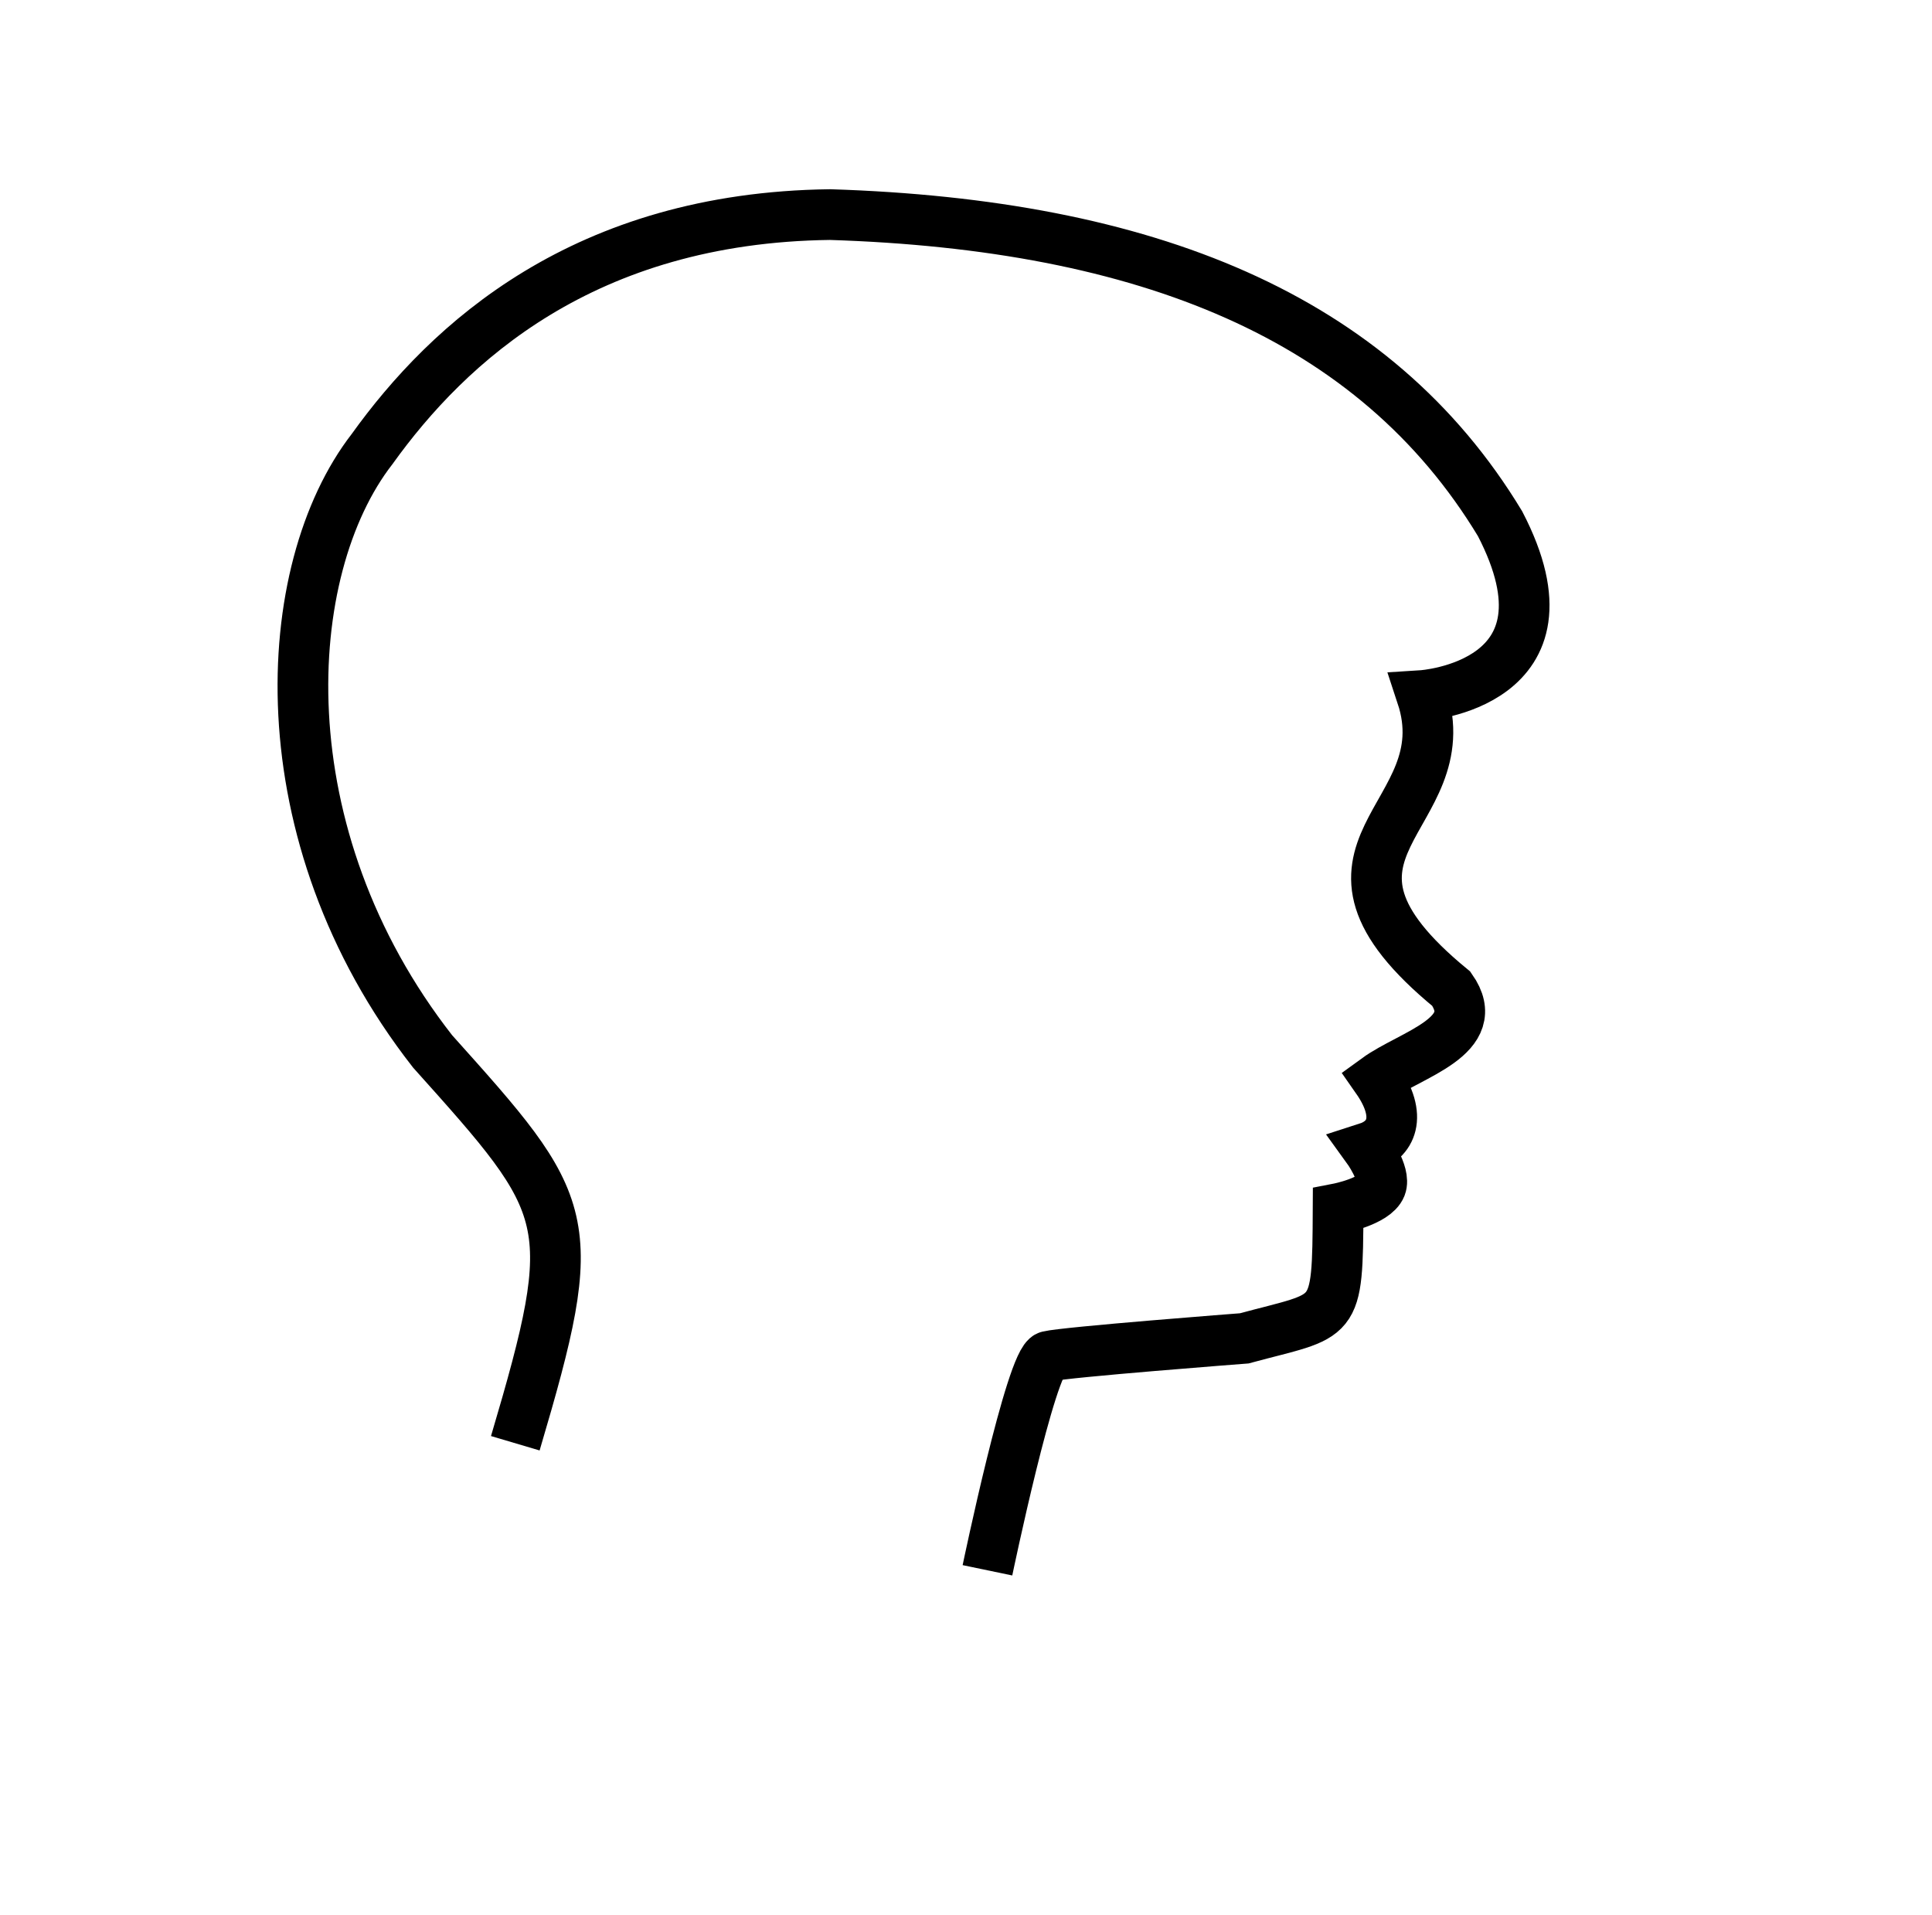 <?xml version="1.0" encoding="UTF-8" standalone="no"?>
<!-- Created with Inkscape (http://www.inkscape.org/) -->
<svg id="svg4117" xmlns:rdf="http://www.w3.org/1999/02/22-rdf-syntax-ns#" xmlns="http://www.w3.org/2000/svg" height="340pt" width="343pt" version="1.1" xmlns:cc="http://creativecommons.org/ns#" xmlns:dc="http://purl.org/dc/elements/1.1/">
 <g id="layer1">
  <path id="path4104" d="m121.98 341.64c15.819-53.387 13.551-55.809-19.583-92.766-40.129-51.32-36.481-113.99-14.332-142.56 18.062-25.179 50.142-54.799 108.42-55.518 74.682 2.376 128.86 23.971 158.59 73.156 19.896 38.271-18.525 40.701-18.525 40.701 9.691 29.34-33.64 36.054 6.998 69.407 7.895 11.238-9.61 15.466-17.647 21.312 6.299 9.008 3.362 14.525-2.288 16.34 0 0 4.456 6.137 3.268 9.15-1.394 3.535-10.131 5.229-10.131 5.229-0.139 27.617-0.266 24.774-22.222 30.719 0 0-42.357 3.241-46.405 4.248-4.048 1.007-14.379 50.654-14.379 50.654" stroke="#000" stroke-width="12" fill="none"/>
 </g>
</svg>
